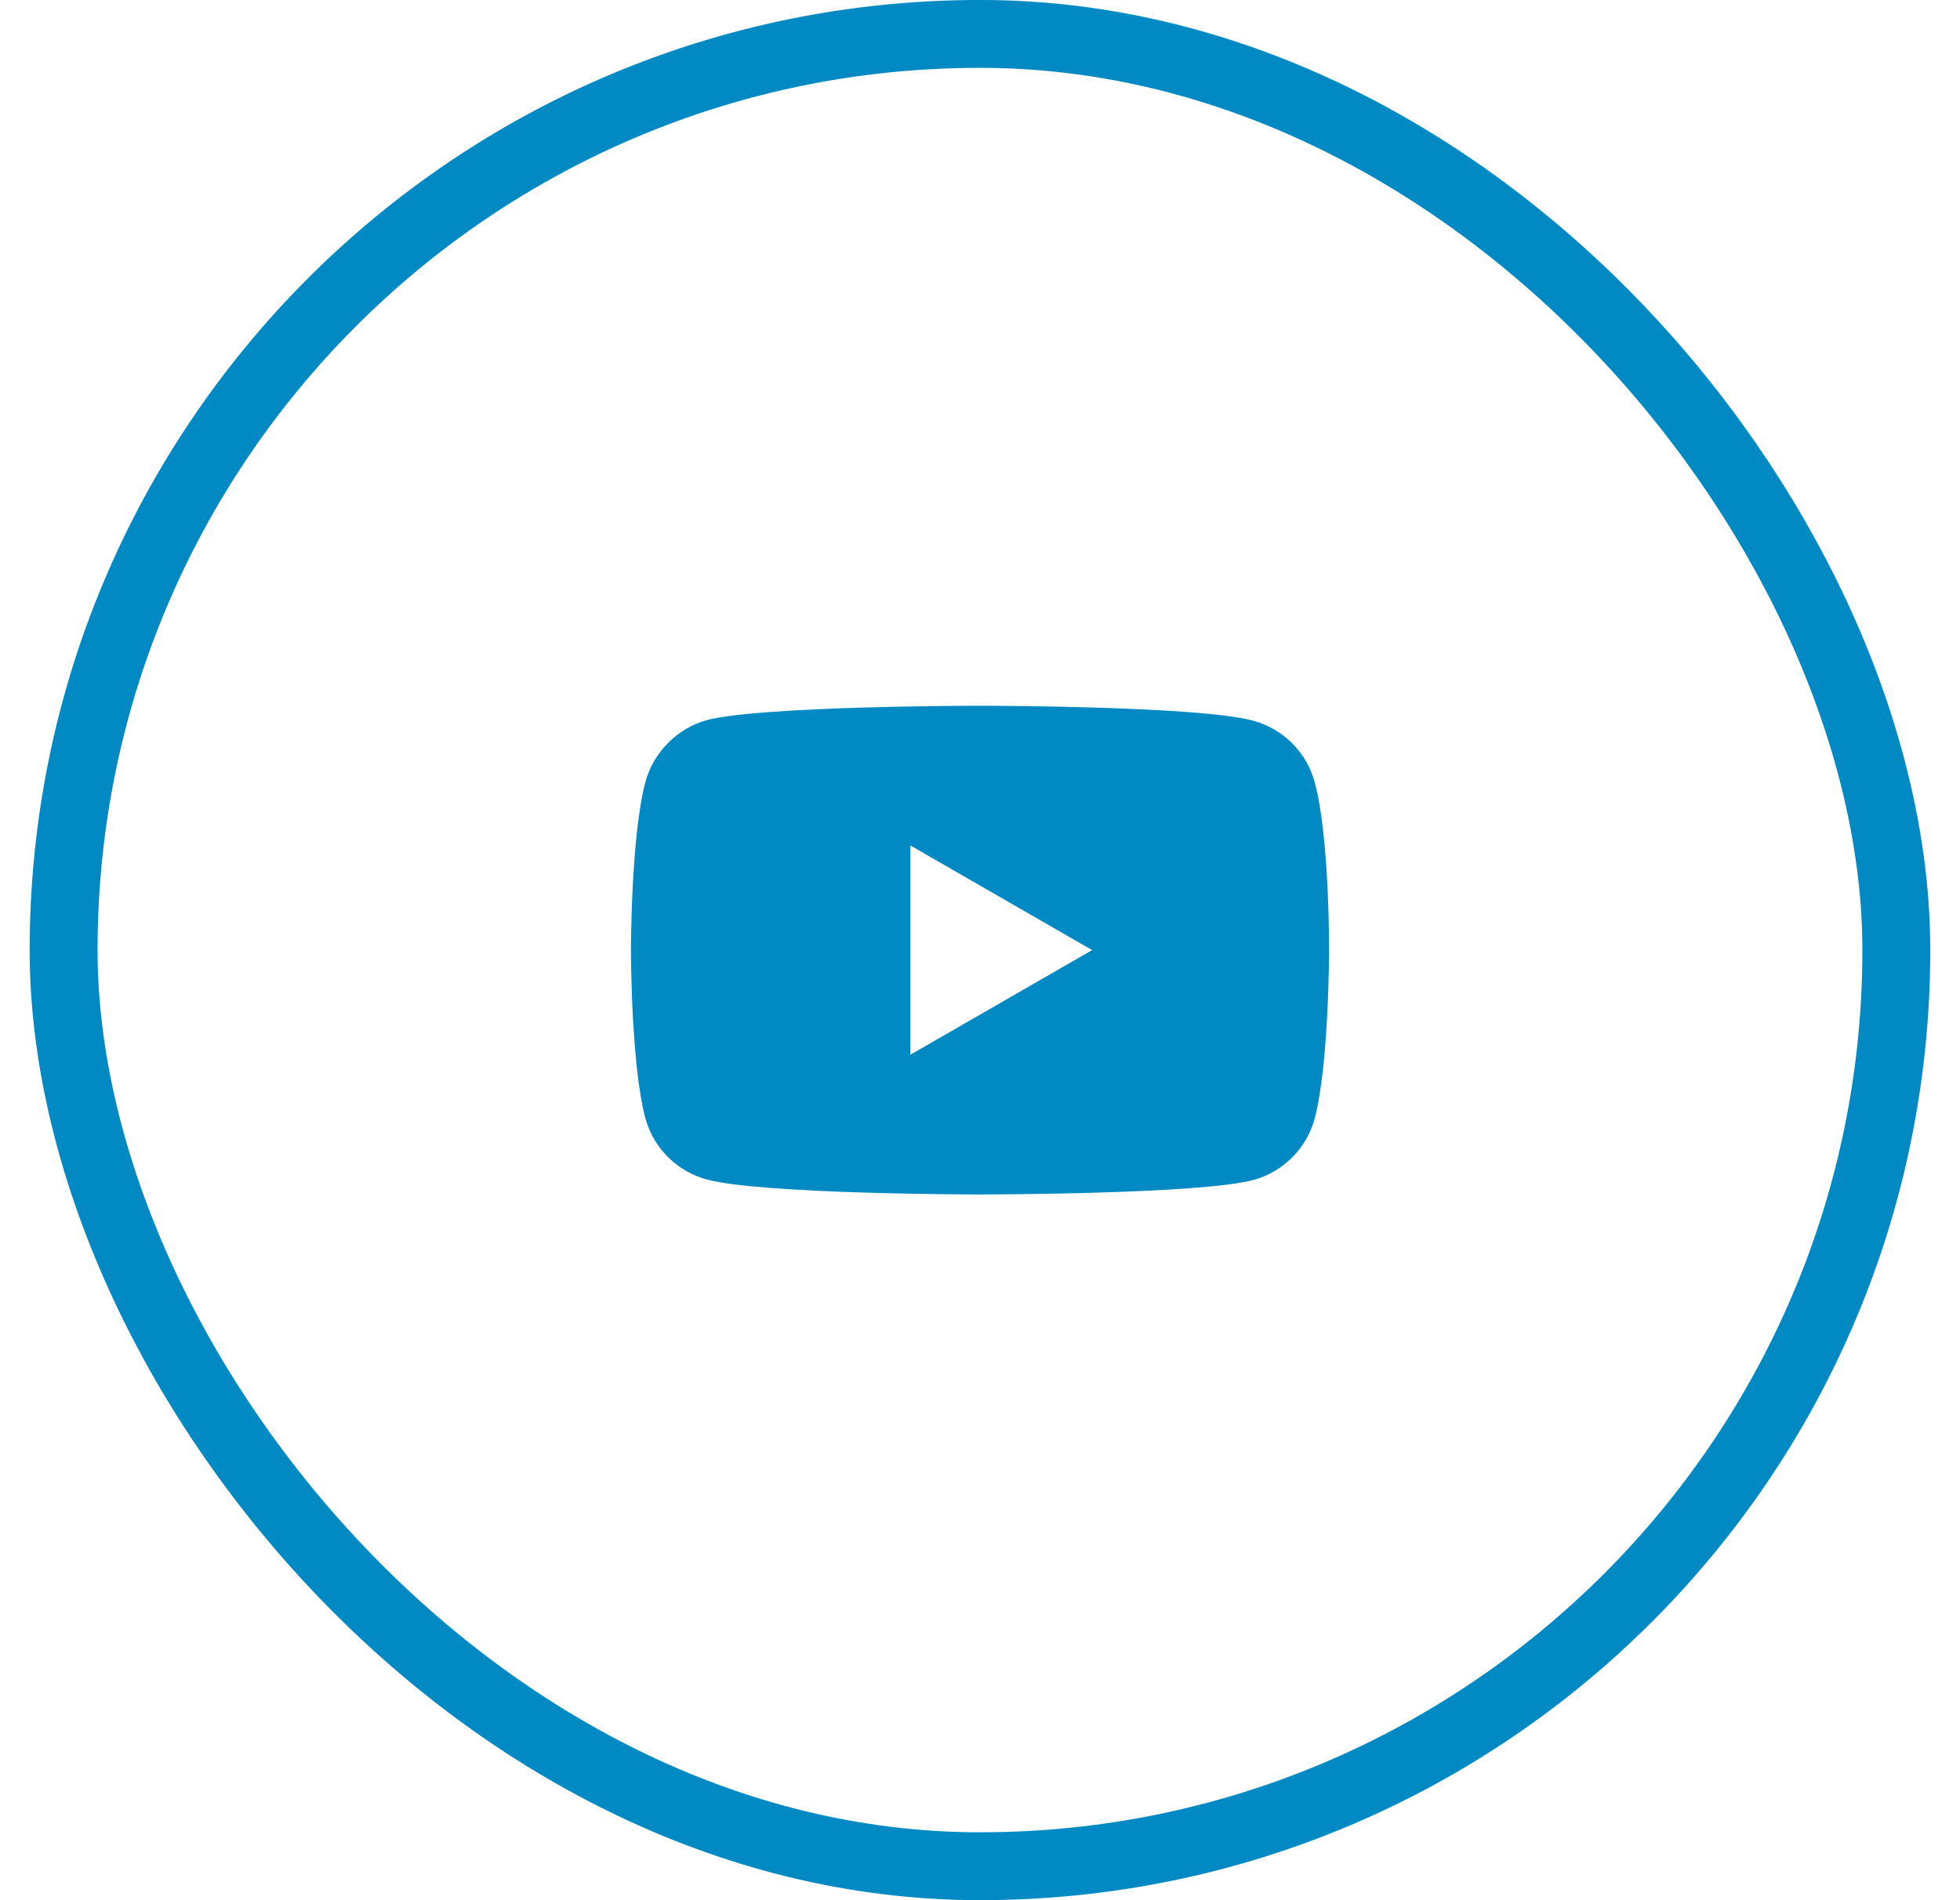 <svg width="33" height="32" viewBox="0 0 33 32" fill="none" xmlns="http://www.w3.org/2000/svg">
<rect x="1.071" y="0.571" width="30.857" height="30.857" rx="15.429" stroke="#0089C2" stroke-width="1.143"/>
<path d="M22.135 13.173C22 12.669 21.603 12.272 21.099 12.137C20.179 11.885 16.5 11.885 16.5 11.885C16.5 11.885 12.82 11.885 11.901 12.127C11.407 12.262 11 12.669 10.865 13.173C10.623 14.092 10.623 16 10.623 16C10.623 16 10.623 17.917 10.865 18.827C11 19.331 11.397 19.728 11.901 19.863C12.83 20.115 16.5 20.115 16.5 20.115C16.5 20.115 20.179 20.115 21.099 19.873C21.603 19.737 22 19.34 22.135 18.837C22.377 17.917 22.377 16.01 22.377 16.01C22.377 16.01 22.387 14.092 22.135 13.173ZM15.328 17.762V14.238L18.388 16L15.328 17.762Z" fill="#0089C2"/>
</svg>
